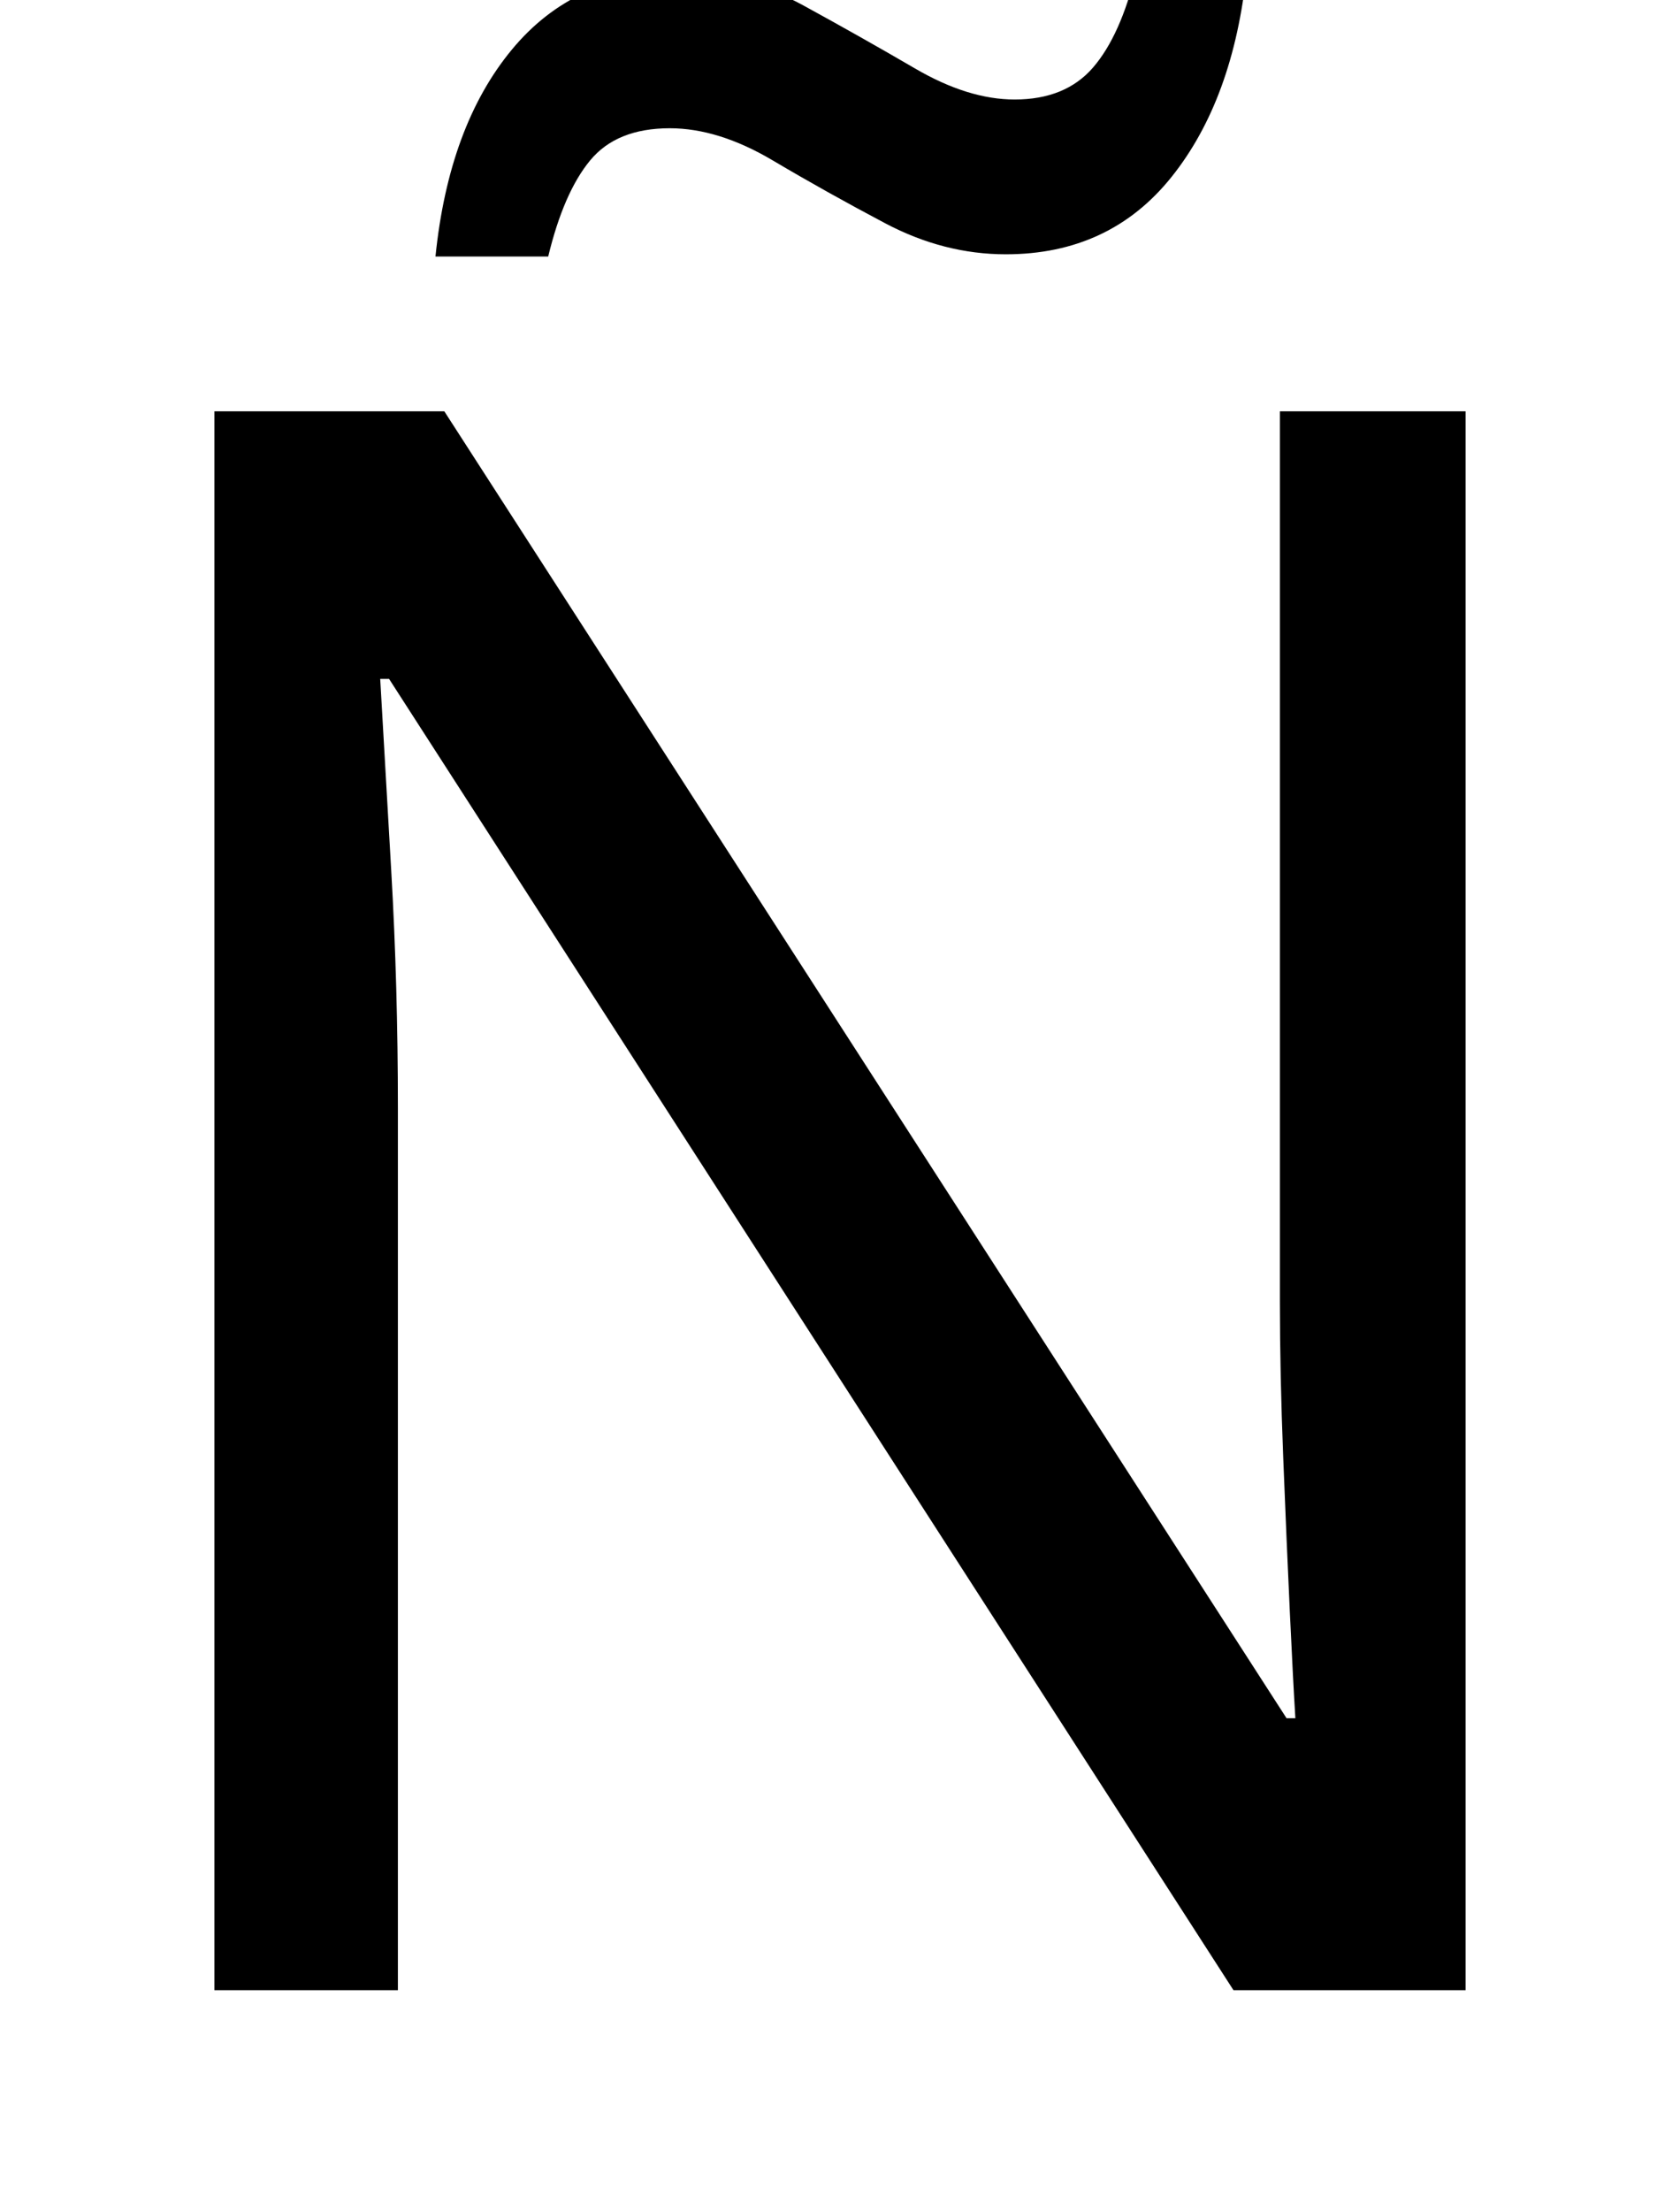 <svg xmlns="http://www.w3.org/2000/svg" id="U00D1" viewBox="0 0 760 1000"><path transform="translate(0, 900) scale(1,-1)" d="M663 714L663 0L558 0L176 593L172 593Q174 558 177 506Q180 454 180 399L180 399L180 0L97 0L97 714L201 714L582 123L586 123Q585 139 583.50 171Q582 203 580.50 241Q579 279 579 311L579 311L579 714L663 714ZM248 784L197 784Q203 843 231.50 877.50Q260 912 307 912L307 912Q337 912 363.50 897.50Q390 883 414 869Q438 855 459 855L459 855Q482 855 494.50 869.50Q507 884 514 913L514 913L564 913Q558 855 530 820Q502 785 455 785L455 785Q427 785 400.50 799Q374 813 349.50 827.50Q325 842 303 842L303 842Q279 842 267 827.50Q255 813 248 784L248 784Z"/></svg>